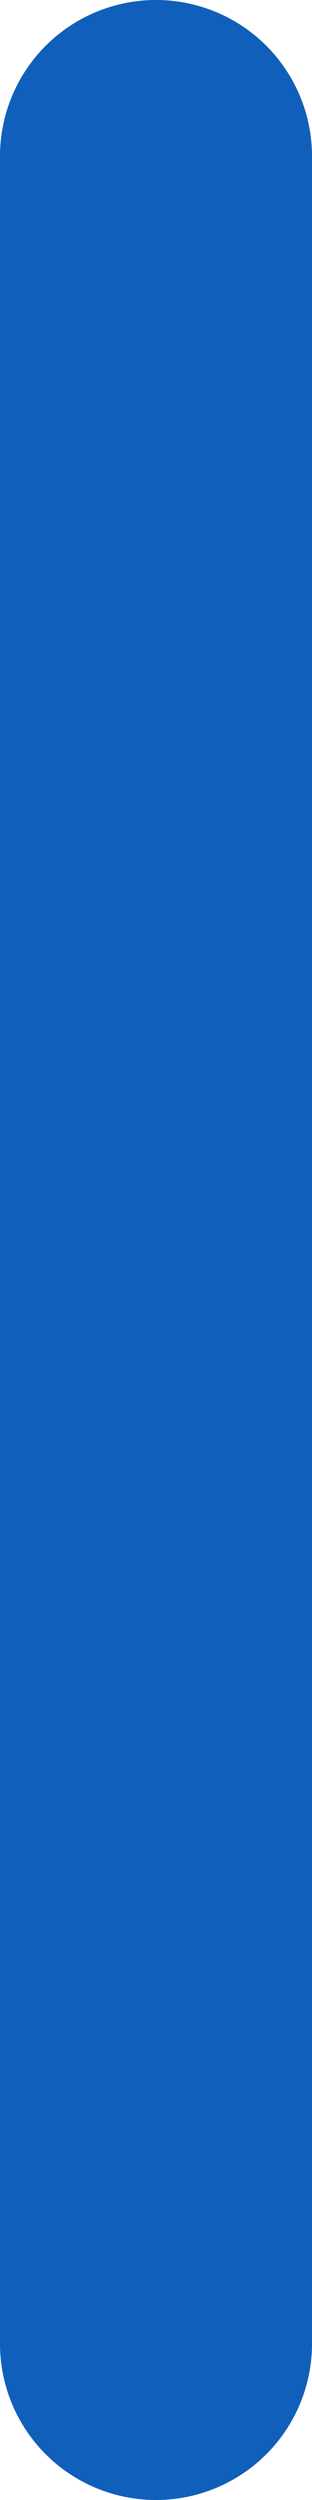 <?xml version="1.0" encoding="utf-8"?>
<svg xmlns="http://www.w3.org/2000/svg" fill="none" height="100%" overflow="visible" preserveAspectRatio="none" style="display: block;" viewBox="0 0 7 56" width="100%">
<path d="M3.5 0C2.572 0 1.681 0.369 1.025 1.025C0.369 1.681 0 2.572 0 3.5V52.5C1.38321e-08 53.428 0.369 54.319 1.025 54.975C1.681 55.631 2.572 56 3.5 56C4.428 56 5.319 55.631 5.975 54.975C6.631 54.319 7 53.428 7 52.5V3.5C7 2.572 6.631 1.681 5.975 1.025C5.319 0.369 4.428 0 3.5 0Z" fill="#0F5FBB" id="Vector"/>
</svg>
